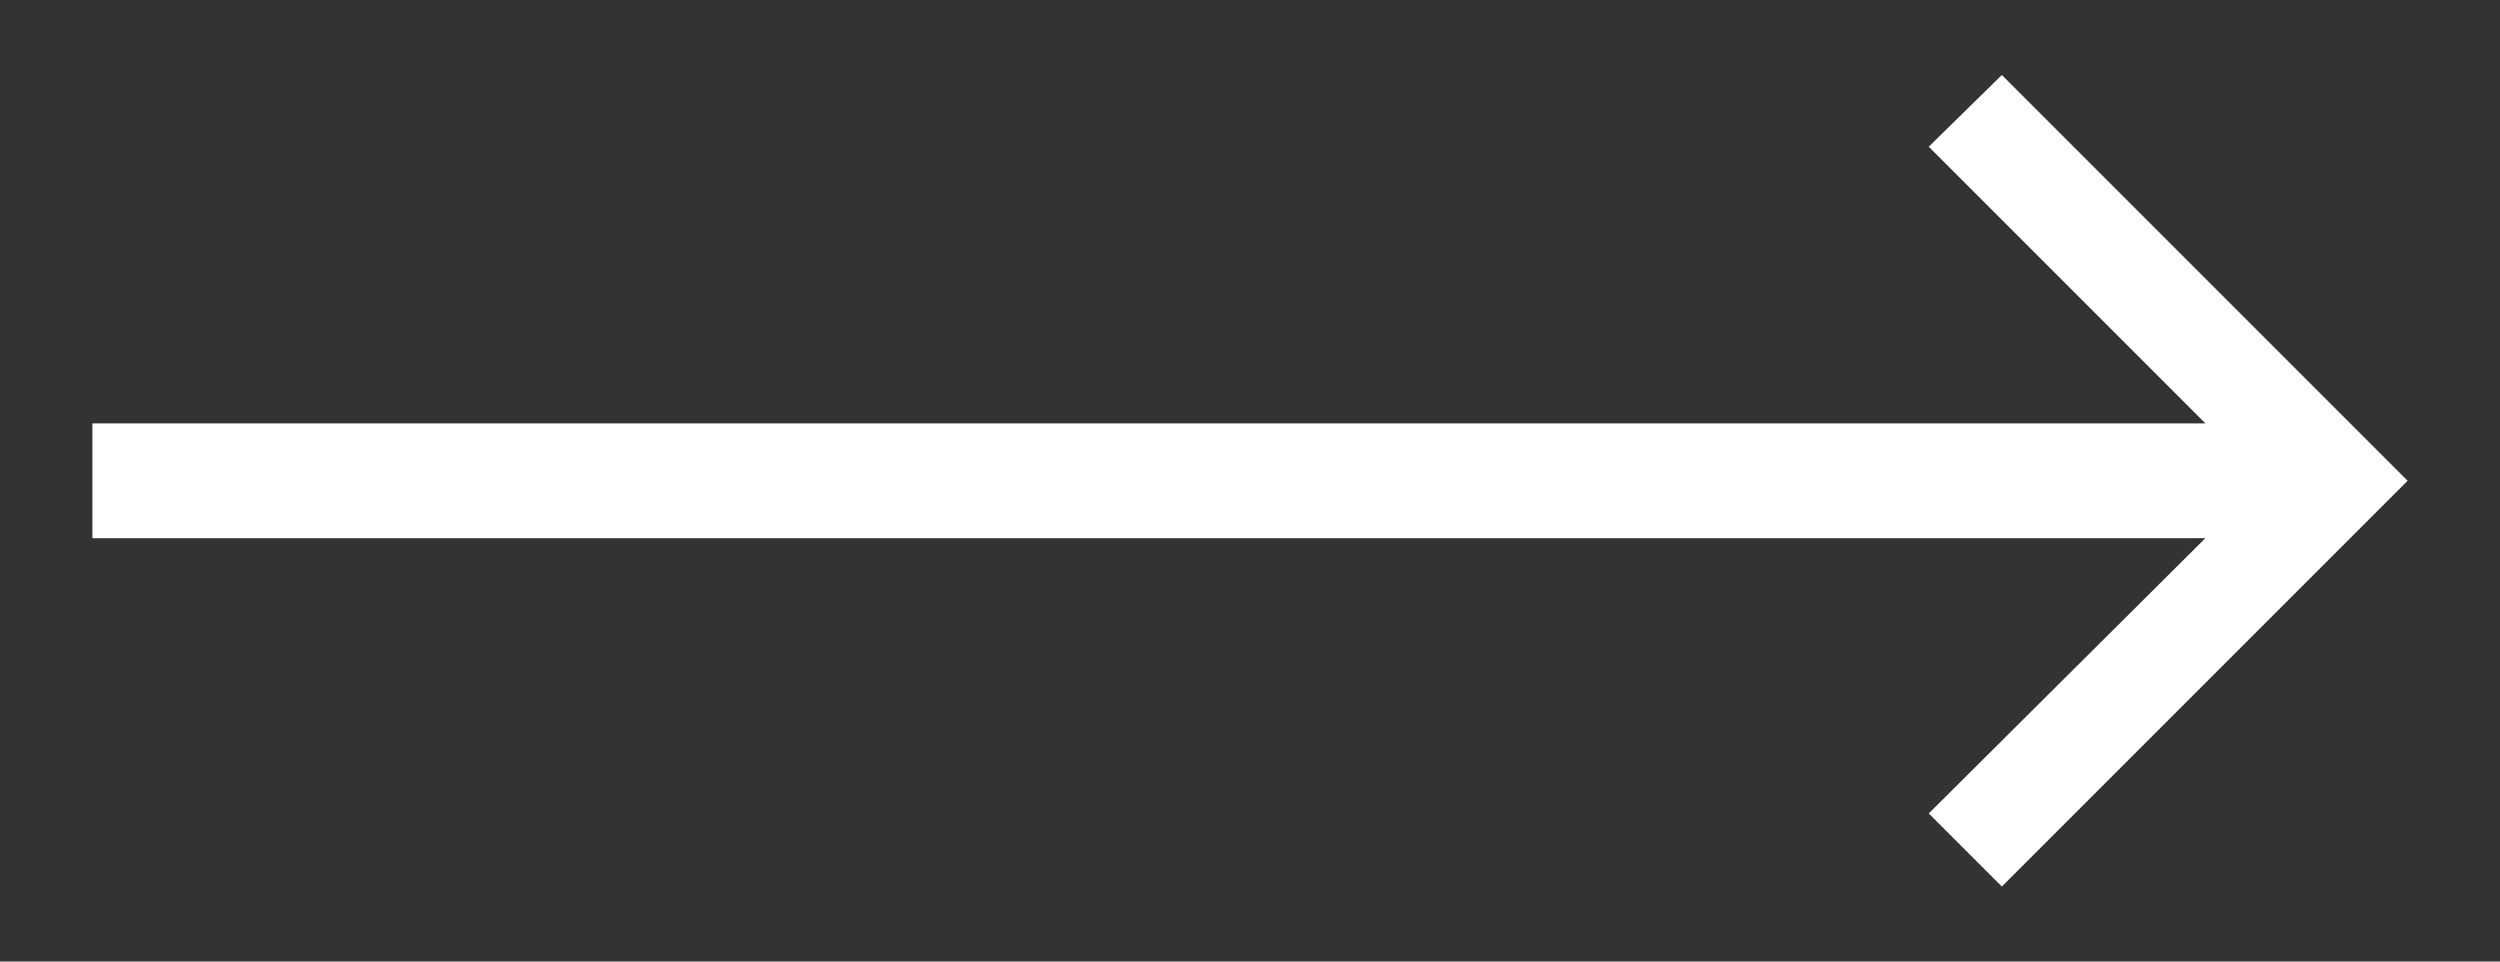 <svg width="26" height="10" viewBox="0 0 26 10" fill="none" xmlns="http://www.w3.org/2000/svg">
<rect x="0" y="0" width="26" height="10" fill="#333333" stroke="none"/>
<path d="M22.936 4.403L20.059 1.526L20.819 0.78L25.039 5L20.819 9.22L20.059 8.46L22.936 5.597H0.961V4.403H22.936Z" fill="white"/>
</svg>
